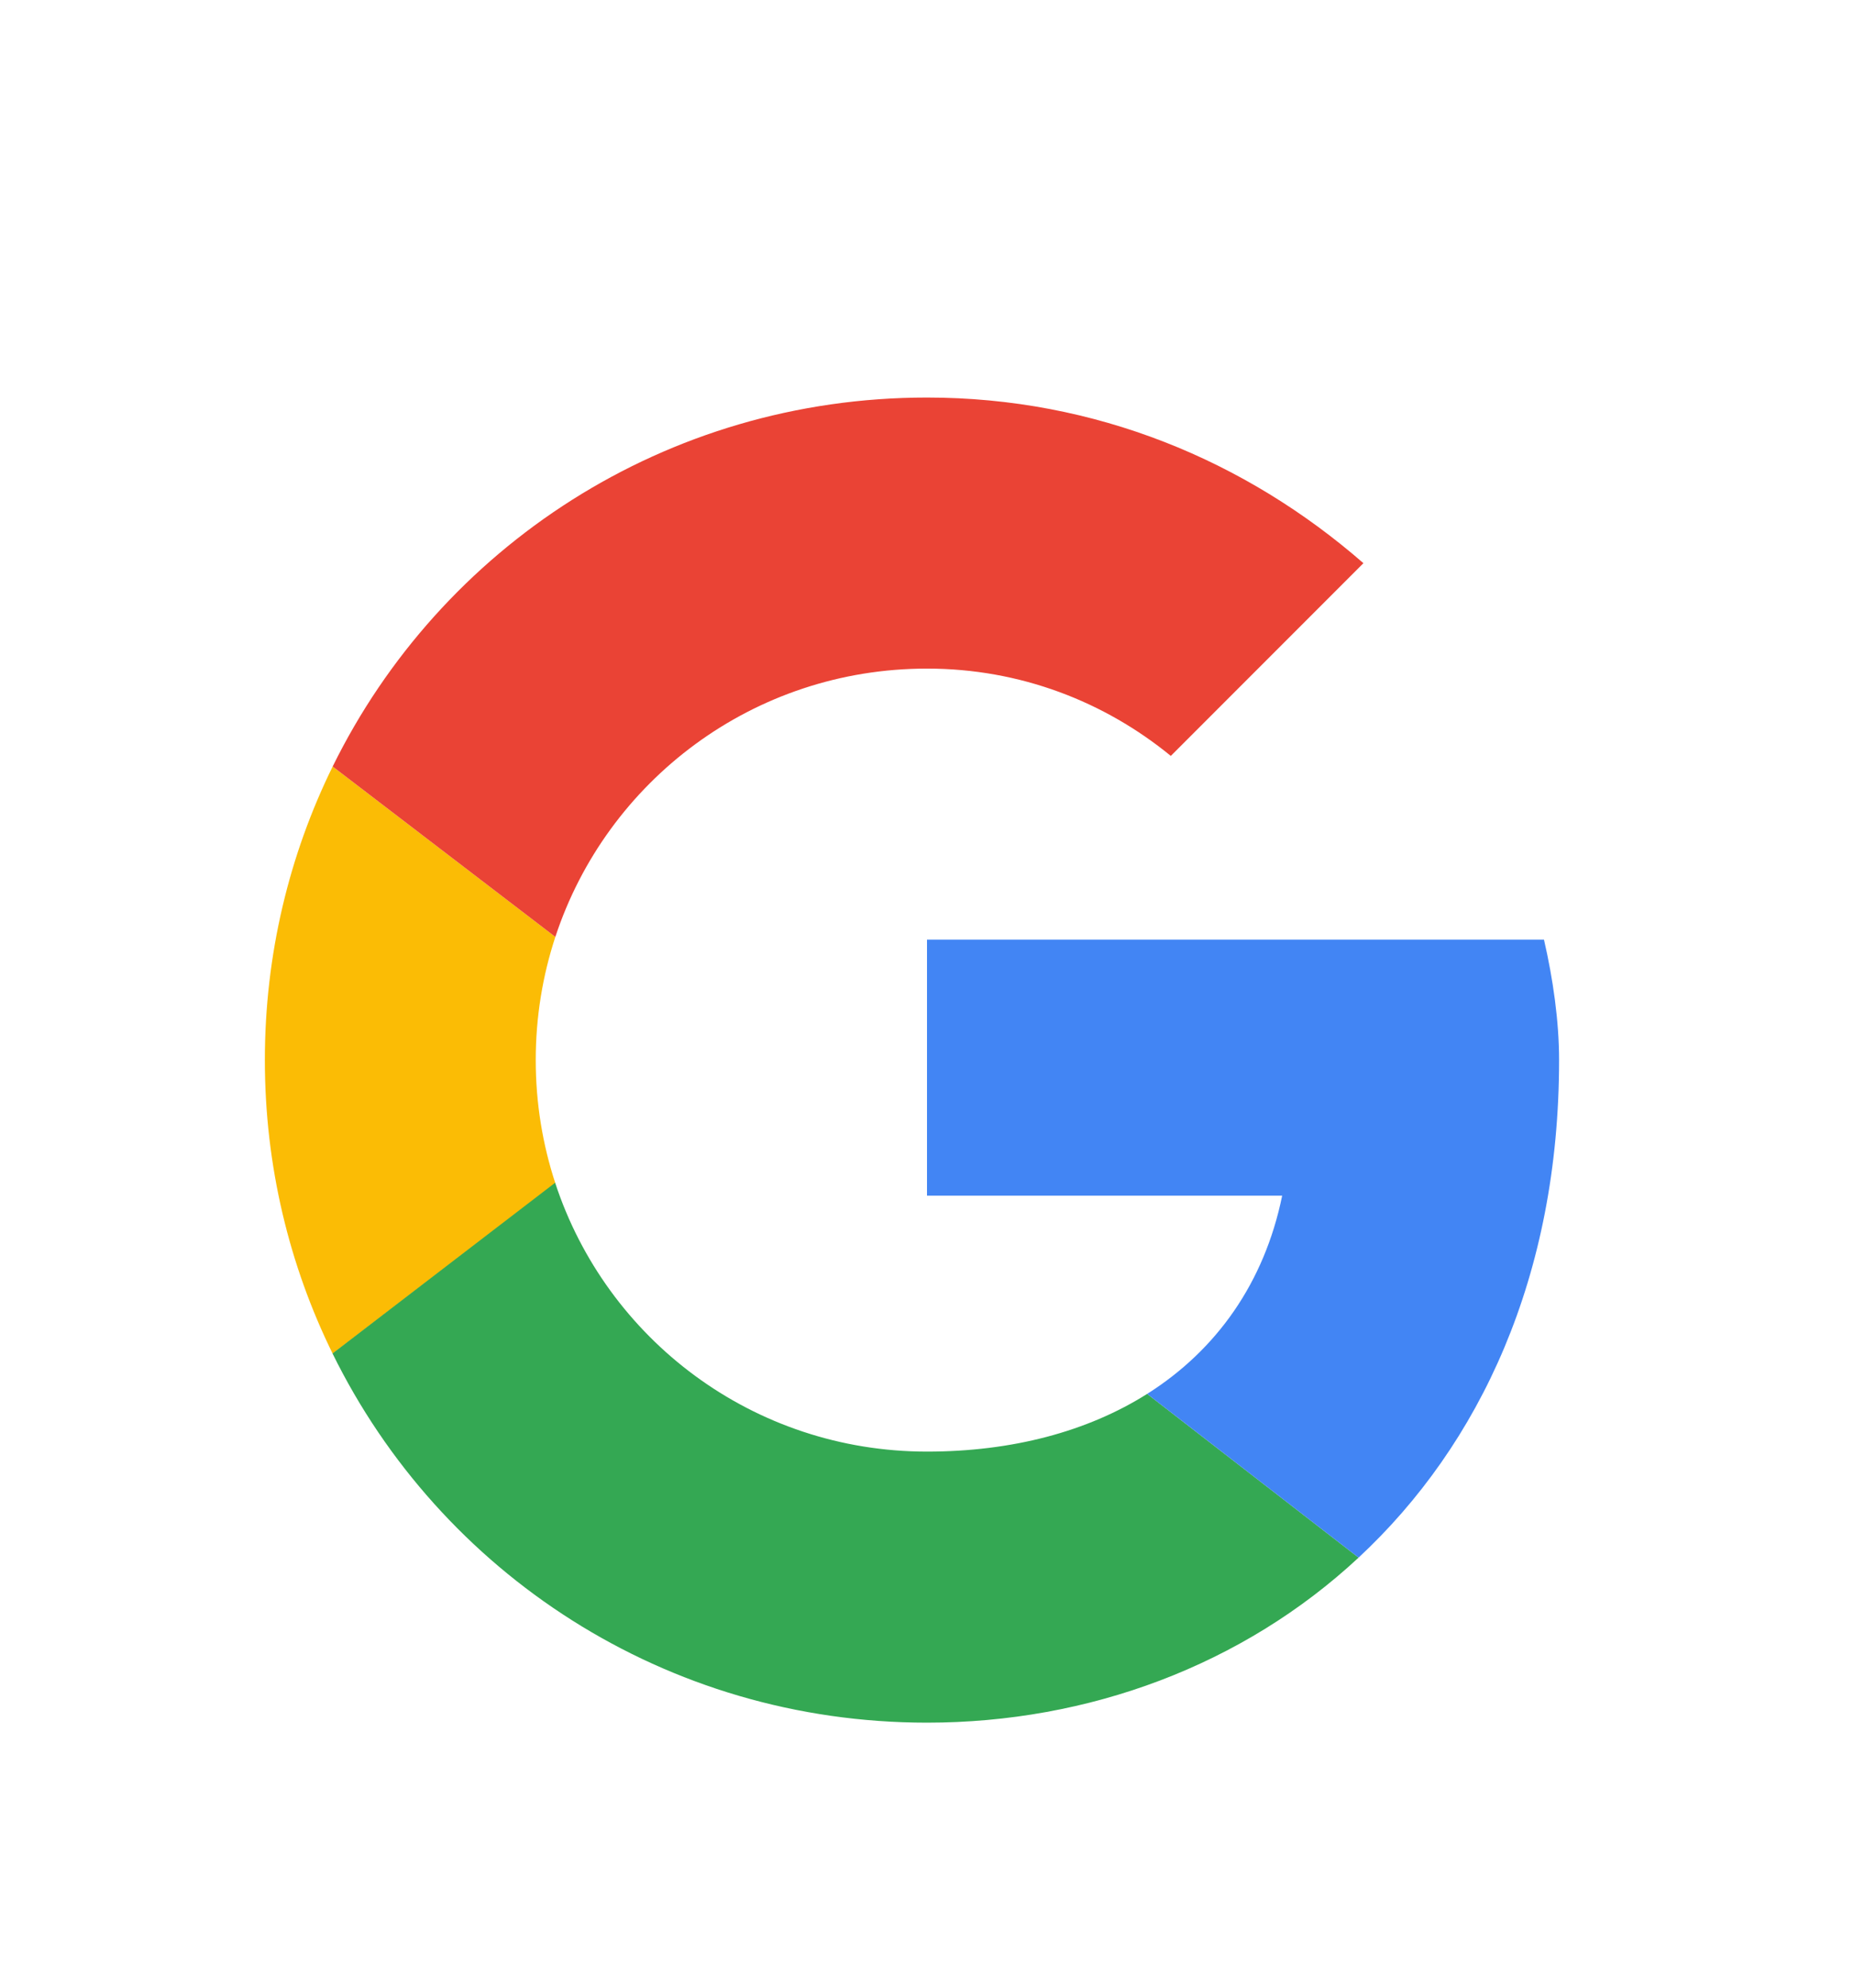 <svg width="28" height="30" viewBox="0 0 28 30" fill="none" xmlns="http://www.w3.org/2000/svg">
<g filter="url(#filter0_d_48_456)">
<path d="M5.024 16.431L8.387 13.859C8.195 13.275 8.091 12.65 8.091 12C8.091 11.35 8.195 10.725 8.387 10.141L5.024 7.569C4.368 8.903 4 10.406 4 12C4 13.594 4.368 15.097 5.024 16.431Z" fill="#FBBC05"/>
<path d="M8.387 10.141C9.163 7.784 11.377 6.091 14 6.091C15.409 6.091 16.682 6.591 17.682 7.409L20.591 4.5C18.818 2.955 16.546 2 14 2C10.048 2 6.651 4.262 5.024 7.569L8.387 10.141Z" fill="#EA4335"/>
<path d="M14 22C10.047 22 6.649 19.737 5.022 16.428L8.384 13.851C9.158 16.212 11.374 17.909 14 17.909C15.285 17.909 16.423 17.607 17.325 17.038L20.518 19.509C18.77 21.135 16.439 22 14 22Z" fill="#34A853"/>
<path d="M14 10.182H23.318C23.454 10.773 23.546 11.409 23.546 12C23.546 15.259 22.353 17.803 20.518 19.509L17.325 17.038C18.369 16.379 19.095 15.363 19.364 14.046H14V10.182Z" fill="#4285F4"/>
</g>
<defs>
<filter id="filter0_d_48_456" x="-2" y="0" width="32" height="32" filterUnits="userSpaceOnUse" color-interpolation-filters="sRGB">
<feFlood flood-opacity="0" result="BackgroundImageFix"/>
<feColorMatrix in="SourceAlpha" type="matrix" values="0 0 0 0 0 0 0 0 0 0 0 0 0 0 0 0 0 0 127 0" result="hardAlpha"/>
<feOffset dy="4"/>
<feGaussianBlur stdDeviation="2"/>
<feComposite in2="hardAlpha" operator="out"/>
<feColorMatrix type="matrix" values="0 0 0 0 0 0 0 0 0 0 0 0 0 0 0 0 0 0 0.25 0"/>
<feBlend mode="normal" in2="BackgroundImageFix" result="effect1_dropShadow_48_456"/>
<feBlend mode="normal" in="SourceGraphic" in2="effect1_dropShadow_48_456" result="shape"/>
</filter>
</defs>
</svg>
